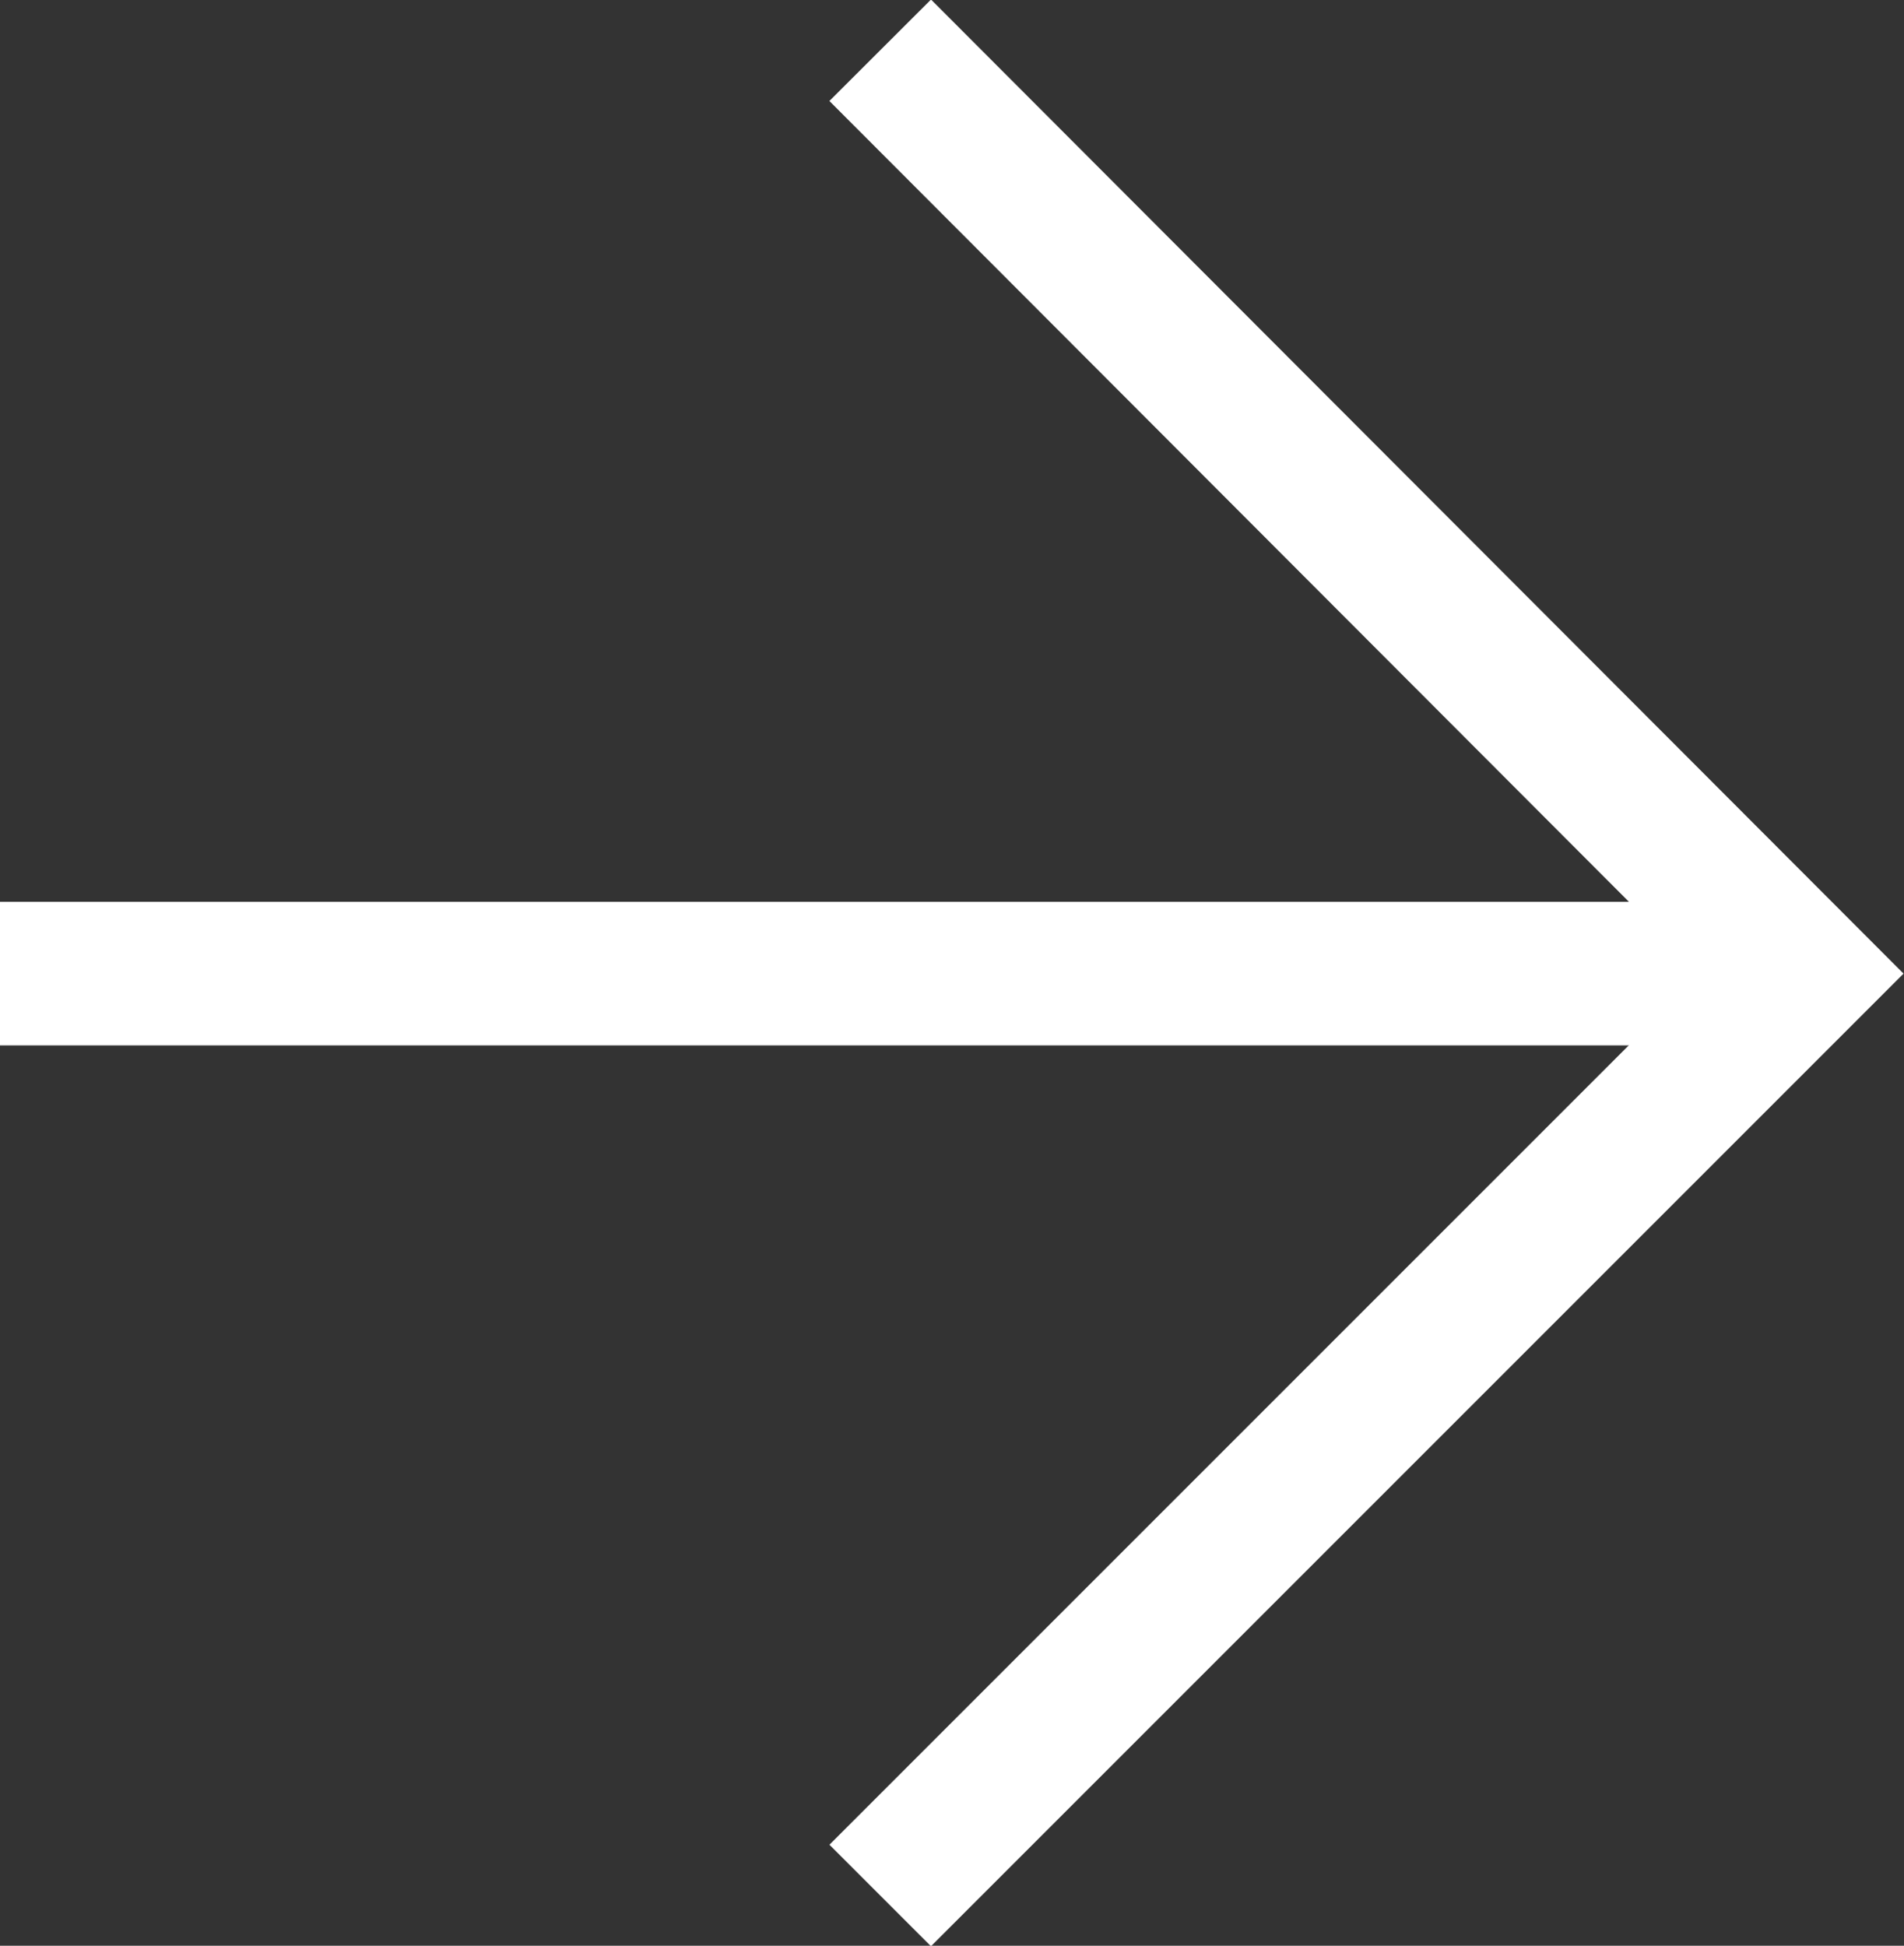 <?xml version="1.0" encoding="UTF-8"?><svg id="_レイヤー_1" xmlns="http://www.w3.org/2000/svg" viewBox="0 0 13.26 13.55"><rect x="0" y="0" width="13.26" height="13.55" fill="#333333" stroke="none"/><defs><style>.cls-1{fill:none;stroke:#fff;stroke-miterlimit:10;}</style></defs><polyline class="cls-1" points="6.13 .35 12.55 6.78 6.13 13.2"/><line class="cls-1" y1="6.78" x2="12.55" y2="6.78"/></svg>